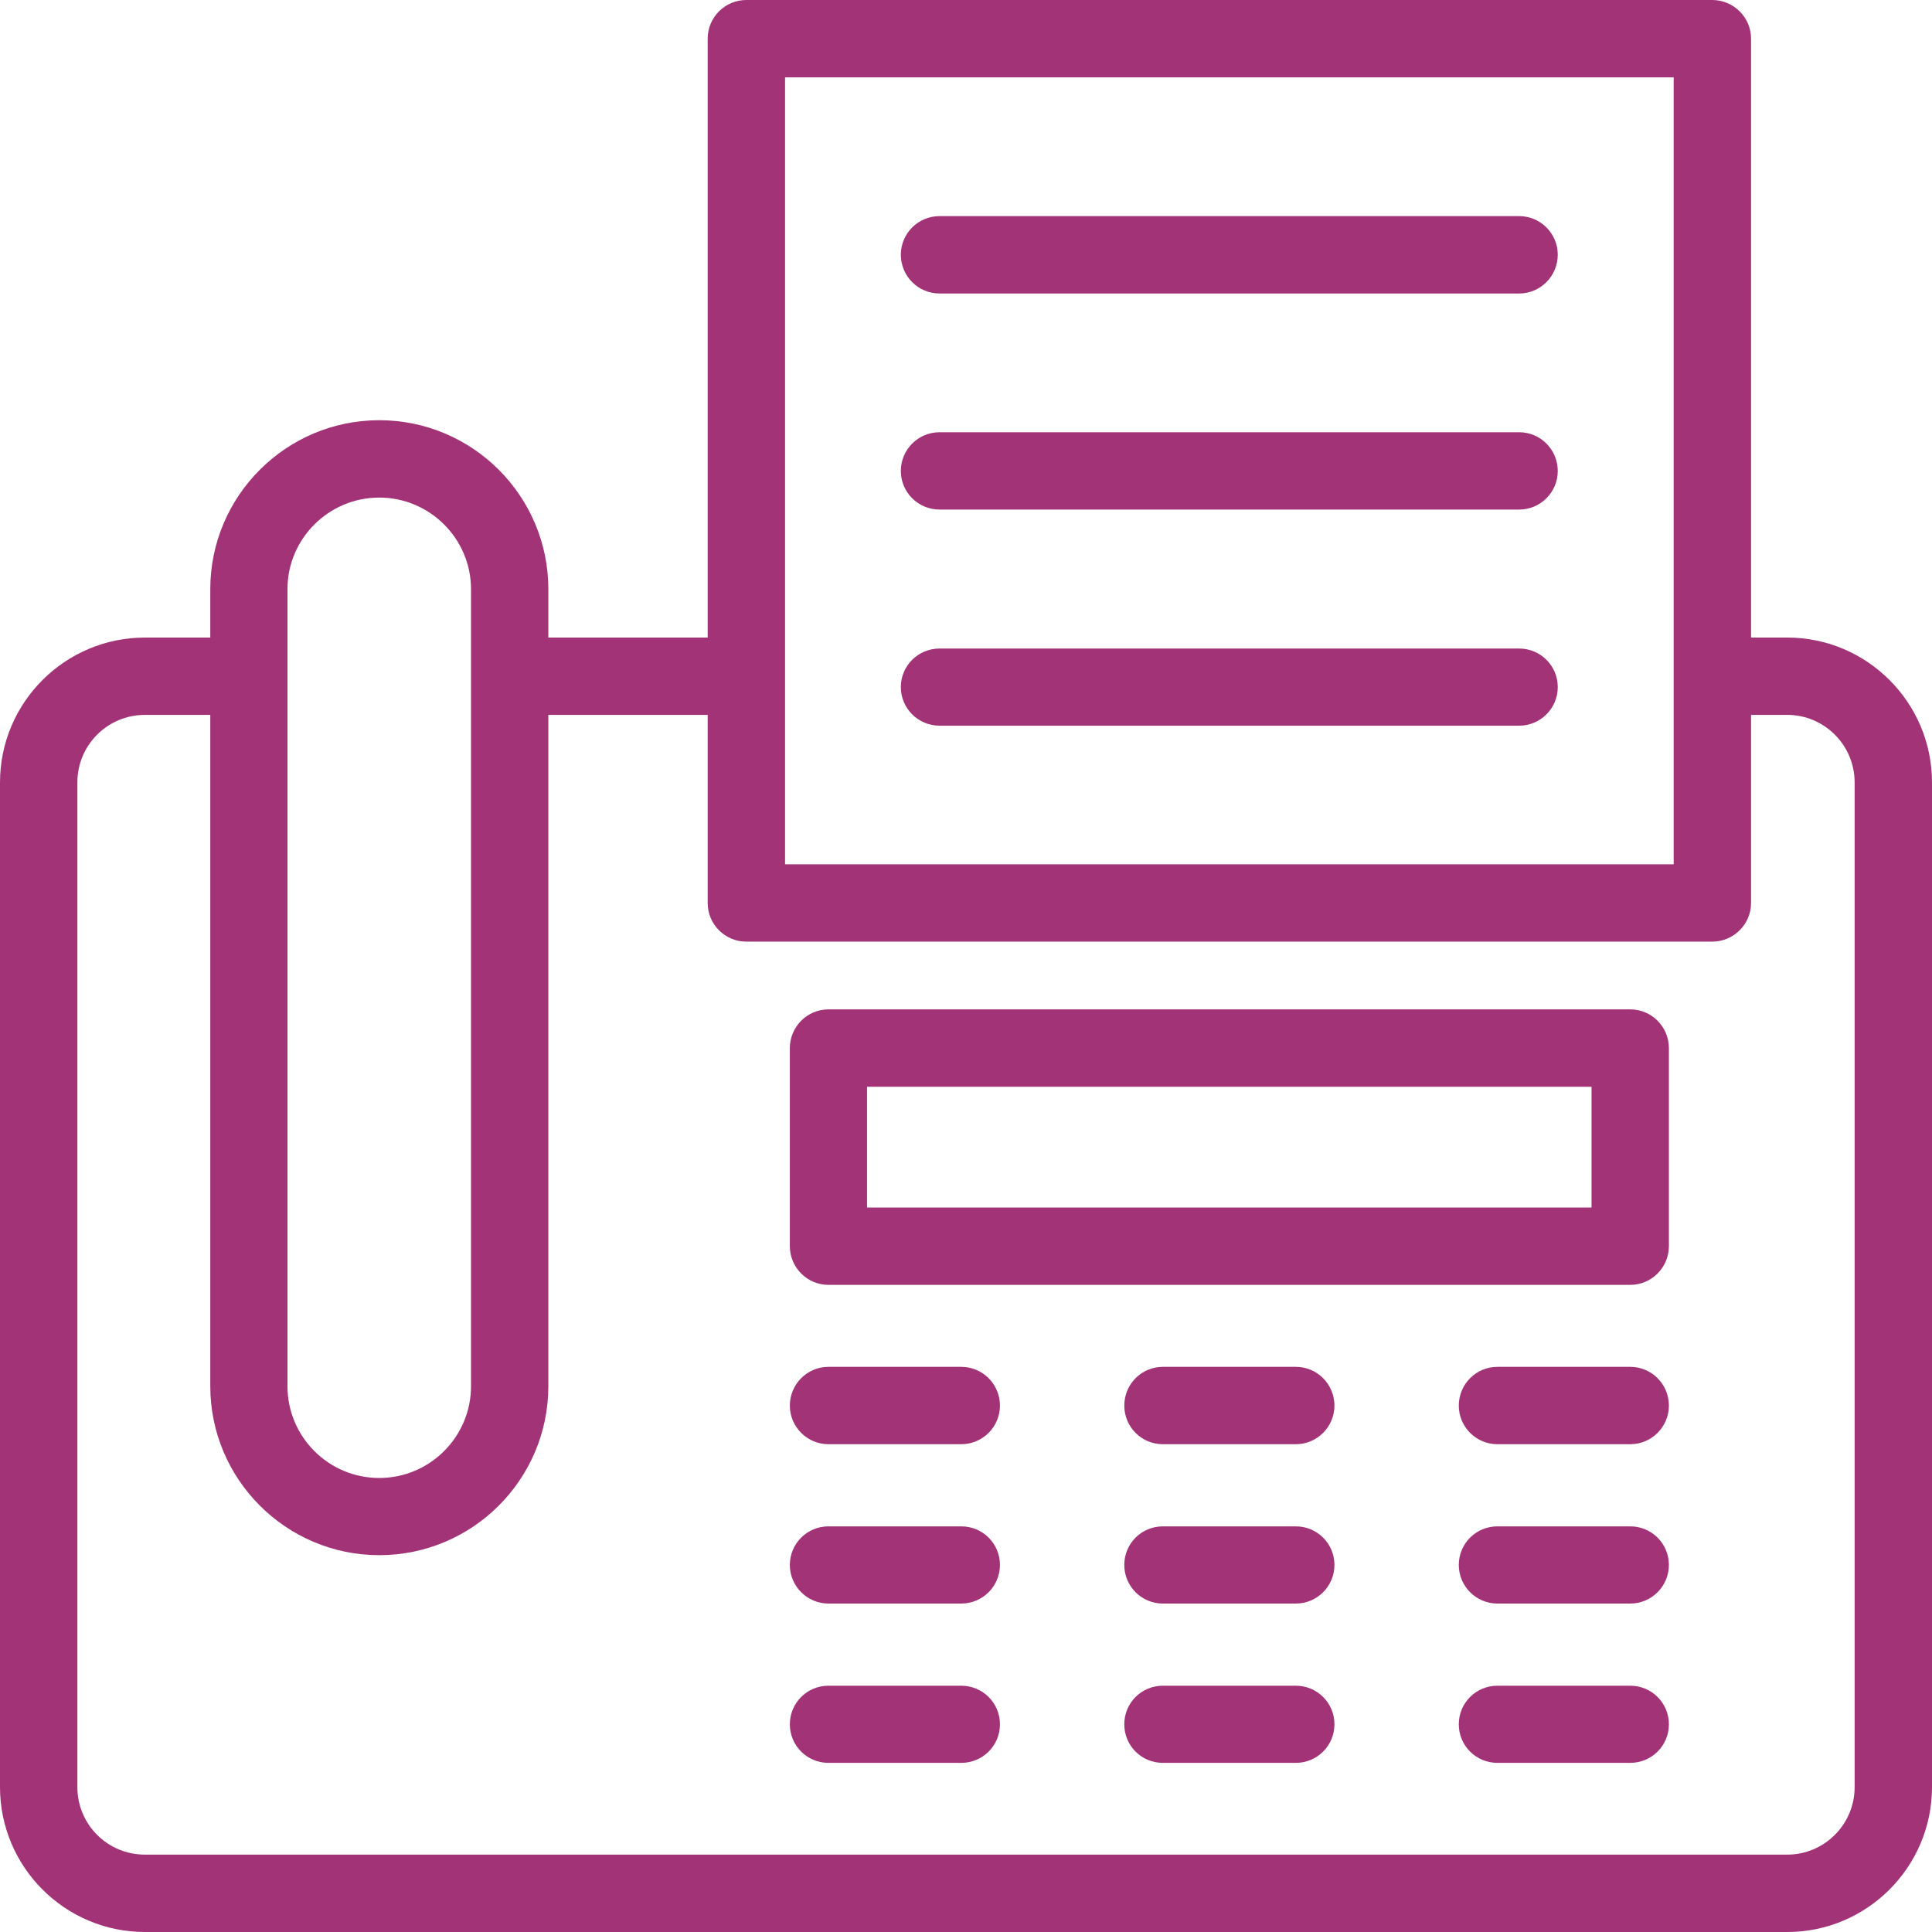 <?xml version="1.0" encoding="UTF-8" standalone="no"?><svg xmlns="http://www.w3.org/2000/svg" xmlns:xlink="http://www.w3.org/1999/xlink" fill="#000000" height="44" preserveAspectRatio="xMidYMid meet" version="1" viewBox="0.0 0.0 44.0 44.0" width="44" zoomAndPan="magnify"><g fill="#a23377" id="change1_1"><path d="M 42.238 40.699 C 42.238 41.551 41.547 42.238 40.703 42.238 L 3.301 42.238 C 2.449 42.238 1.762 41.551 1.762 40.699 L 1.762 17.82 C 1.762 16.969 2.449 16.281 3.301 16.281 L 4.789 16.281 L 4.789 31.57 C 4.789 33.691 6.516 35.418 8.637 35.418 C 10.762 35.418 12.488 33.691 12.488 31.57 L 12.488 16.281 L 16.117 16.281 L 16.117 20.566 C 16.117 21.051 16.512 21.445 16.996 21.445 L 38.996 21.445 C 39.48 21.445 39.879 21.051 39.879 20.566 L 39.879 16.281 L 40.703 16.281 C 41.547 16.281 42.238 16.969 42.238 17.82 Z M 6.547 13.418 C 6.547 12.27 7.484 11.332 8.637 11.332 C 9.789 11.332 10.727 12.27 10.727 13.418 L 10.727 31.57 C 10.727 32.723 9.789 33.66 8.637 33.66 C 7.484 33.66 6.547 32.723 6.547 31.57 Z M 17.879 1.762 L 38.117 1.762 L 38.117 19.684 L 17.879 19.684 Z M 40.703 14.52 L 39.879 14.52 L 39.879 0.879 C 39.879 0.395 39.48 0 38.996 0 L 16.996 0 C 16.512 0 16.117 0.395 16.117 0.879 L 16.117 14.52 L 12.488 14.52 L 12.488 13.418 C 12.488 11.297 10.762 9.57 8.637 9.57 C 6.516 9.57 4.789 11.297 4.789 13.418 L 4.789 14.52 L 3.301 14.52 C 1.48 14.52 0 16 0 17.82 L 0 40.699 C 0 42.52 1.48 44 3.301 44 L 40.703 44 C 42.52 44 44 42.52 44 40.699 L 44 17.82 C 44 16 42.52 14.52 40.703 14.52" fill="inherit"/><path d="M 21.398 6.684 L 34.598 6.684 C 35.082 6.684 35.477 6.289 35.477 5.801 C 35.477 5.316 35.082 4.922 34.598 4.922 L 21.398 4.922 C 20.91 4.922 20.516 5.316 20.516 5.801 C 20.516 6.289 20.91 6.684 21.398 6.684" fill="inherit"/><path d="M 21.398 11.605 L 34.598 11.605 C 35.082 11.605 35.477 11.211 35.477 10.727 C 35.477 10.238 35.082 9.844 34.598 9.844 L 21.398 9.844 C 20.91 9.844 20.516 10.238 20.516 10.727 C 20.516 11.211 20.91 11.605 21.398 11.605" fill="inherit"/><path d="M 21.398 16.527 L 34.598 16.527 C 35.082 16.527 35.477 16.133 35.477 15.648 C 35.477 15.16 35.082 14.77 34.598 14.77 L 21.398 14.77 C 20.91 14.77 20.516 15.16 20.516 15.648 C 20.516 16.133 20.91 16.527 21.398 16.527" fill="inherit"/><path d="M 36.246 27.5 L 19.746 27.5 L 19.746 24.75 L 36.246 24.75 Z M 37.129 22.988 L 18.867 22.988 C 18.383 22.988 17.988 23.383 17.988 23.871 L 17.988 28.379 C 17.988 28.867 18.383 29.262 18.867 29.262 L 37.129 29.262 C 37.613 29.262 38.008 28.867 38.008 28.379 L 38.008 23.871 C 38.008 23.383 37.613 22.988 37.129 22.988" fill="inherit"/><path d="M 21.891 31.129 L 18.867 31.129 C 18.383 31.129 17.988 31.523 17.988 32.012 C 17.988 32.496 18.383 32.891 18.867 32.891 L 21.891 32.891 C 22.379 32.891 22.773 32.496 22.773 32.012 C 22.773 31.523 22.379 31.129 21.891 31.129" fill="inherit"/><path d="M 29.512 31.129 L 26.484 31.129 C 25.996 31.129 25.605 31.523 25.605 32.012 C 25.605 32.496 25.996 32.891 26.484 32.891 L 29.512 32.891 C 29.996 32.891 30.391 32.496 30.391 32.012 C 30.391 31.523 29.996 31.129 29.512 31.129" fill="inherit"/><path d="M 37.129 31.129 L 34.102 31.129 C 33.617 31.129 33.223 31.523 33.223 32.012 C 33.223 32.496 33.617 32.891 34.102 32.891 L 37.129 32.891 C 37.613 32.891 38.008 32.496 38.008 32.012 C 38.008 31.523 37.613 31.129 37.129 31.129" fill="inherit"/><path d="M 21.891 34.762 L 18.867 34.762 C 18.383 34.762 17.988 35.152 17.988 35.641 C 17.988 36.125 18.383 36.52 18.867 36.52 L 21.891 36.52 C 22.379 36.52 22.773 36.125 22.773 35.641 C 22.773 35.152 22.379 34.762 21.891 34.762" fill="inherit"/><path d="M 29.512 34.762 L 26.484 34.762 C 25.996 34.762 25.605 35.152 25.605 35.641 C 25.605 36.125 25.996 36.52 26.484 36.52 L 29.512 36.52 C 29.996 36.52 30.391 36.125 30.391 35.641 C 30.391 35.152 29.996 34.762 29.512 34.762" fill="inherit"/><path d="M 37.129 34.762 L 34.102 34.762 C 33.617 34.762 33.223 35.152 33.223 35.641 C 33.223 36.125 33.617 36.52 34.102 36.52 L 37.129 36.52 C 37.613 36.52 38.008 36.125 38.008 35.641 C 38.008 35.152 37.613 34.762 37.129 34.762" fill="inherit"/><path d="M 21.891 38.391 L 18.867 38.391 C 18.383 38.391 17.988 38.781 17.988 39.27 C 17.988 39.758 18.383 40.148 18.867 40.148 L 21.891 40.148 C 22.379 40.148 22.773 39.758 22.773 39.27 C 22.773 38.781 22.379 38.391 21.891 38.391" fill="inherit"/><path d="M 29.512 38.391 L 26.484 38.391 C 25.996 38.391 25.605 38.781 25.605 39.27 C 25.605 39.758 25.996 40.148 26.484 40.148 L 29.512 40.148 C 29.996 40.148 30.391 39.758 30.391 39.27 C 30.391 38.781 29.996 38.391 29.512 38.391" fill="inherit"/><path d="M 37.129 38.391 L 34.102 38.391 C 33.617 38.391 33.223 38.781 33.223 39.27 C 33.223 39.758 33.617 40.148 34.102 40.148 L 37.129 40.148 C 37.613 40.148 38.008 39.758 38.008 39.27 C 38.008 38.781 37.613 38.391 37.129 38.391" fill="inherit"/></g></svg>